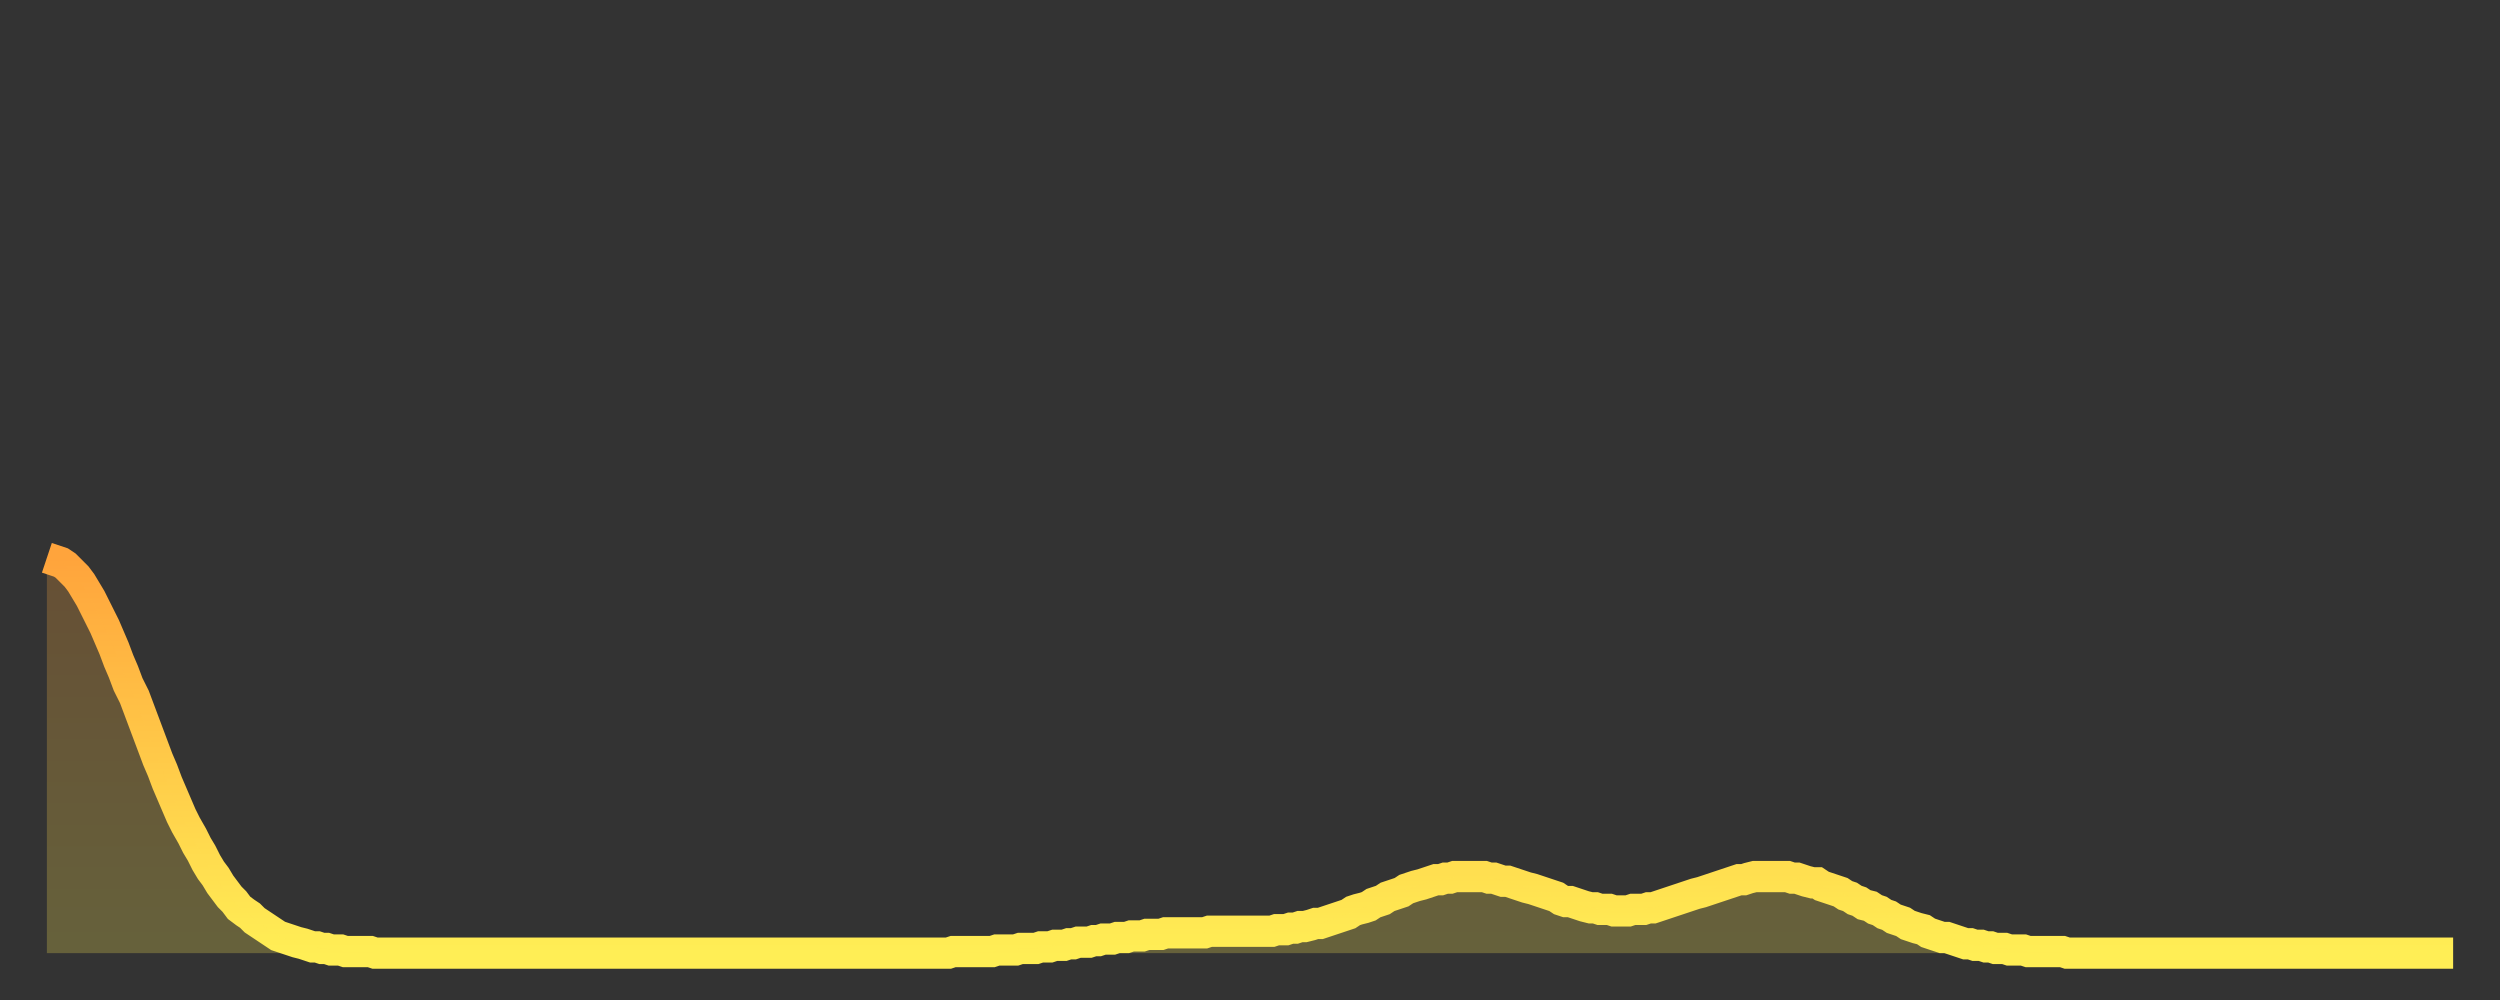 <?xml version="1.0" encoding="utf-8" ?>
<svg baseProfile="full" height="64" version="1.1" width="160" xmlns="http://www.w3.org/2000/svg" xmlns:ev="http://www.w3.org/2001/xml-events" xmlns:xlink="http://www.w3.org/1999/xlink"><rect width="100%" height="100%" fill="#333333" stroke="none"/><defs><linearGradient id="id19704" x1="0" x2="0" y1="0" y2="1"><stop offset="0%" stop-color="#ffa43c" /><stop offset="50%" stop-color="#ffc948" /><stop offset="100%" stop-color="#ffee55" /></linearGradient></defs><g transform="translate(3,3)"><g><path d="M 0.0 32.7 0.3 32.8 0.6 32.9 0.9 33.0 1.2 33.2 1.5 33.5 1.9 33.9 2.2 34.3 2.5 34.8 2.8 35.3 3.1 35.9 3.4 36.5 3.7 37.1 4.0 37.8 4.3 38.5 4.6 39.3 4.9 40.0 5.2 40.8 5.6 41.6 5.9 42.4 6.2 43.2 6.5 44.0 6.8 44.8 7.1 45.6 7.4 46.3 7.7 47.1 8.0 47.8 8.3 48.5 8.6 49.2 8.9 49.8 9.3 50.5 9.6 51.1 9.9 51.6 10.2 52.2 10.5 52.7 10.8 53.1 11.1 53.6 11.4 54.0 11.7 54.4 12.0 54.7 12.3 55.1 12.7 55.4 13.0 55.6 13.3 55.9 13.6 56.1 13.9 56.3 14.2 56.5 14.5 56.7 14.8 56.9 15.1 57.0 15.4 57.1 15.7 57.2 16.0 57.3 16.4 57.4 16.7 57.5 17.0 57.6 17.3 57.6 17.6 57.7 17.9 57.7 18.2 57.8 18.5 57.8 18.8 57.8 19.1 57.9 19.4 57.9 19.8 57.9 20.1 57.9 20.4 57.9 20.7 57.9 21.0 58.0 21.3 58.0 21.6 58.0 21.9 58.0 22.2 58.0 22.5 58.0 22.8 58.0 23.1 58.0 23.5 58.0 23.8 58.0 24.1 58.0 24.4 58.0 24.7 58.0 25.0 58.0 25.3 58.0 25.6 58.0 25.9 58.0 26.2 58.0 26.5 58.0 26.8 58.0 27.2 58.0 27.5 58.0 27.8 58.0 28.1 58.0 28.4 58.0 28.7 58.0 29.0 58.0 29.3 58.0 29.6 58.0 29.9 58.0 30.2 58.0 30.6 58.0 30.9 58.0 31.2 58.0 31.5 58.0 31.8 58.0 32.1 58.0 32.4 58.0 32.7 58.0 33.0 58.0 33.3 58.0 33.6 58.0 33.9 58.0 34.3 58.0 34.6 58.0 34.9 58.0 35.2 58.0 35.5 58.0 35.8 58.0 36.1 58.0 36.4 58.0 36.7 58.0 37.0 58.0 37.3 58.0 37.7 58.0 38.0 58.0 38.3 58.0 38.6 58.0 38.9 58.0 39.2 58.0 39.5 58.0 39.8 58.0 40.1 58.0 40.4 58.0 40.7 58.0 41.0 58.0 41.4 58.0 41.7 58.0 42.0 58.0 42.3 58.0 42.6 58.0 42.9 58.0 43.2 58.0 43.5 58.0 43.8 58.0 44.1 58.0 44.4 58.0 44.7 58.0 45.1 58.0 45.4 58.0 45.7 58.0 46.0 58.0 46.3 58.0 46.6 58.0 46.9 58.0 47.2 58.0 47.5 58.0 47.8 58.0 48.1 58.0 48.5 58.0 48.8 58.0 49.1 58.0 49.4 58.0 49.7 58.0 50.0 58.0 50.3 58.0 50.6 58.0 50.9 58.0 51.2 58.0 51.5 58.0 51.8 58.0 52.2 58.0 52.5 58.0 52.8 58.0 53.1 58.0 53.4 58.0 53.7 58.0 54.0 58.0 54.3 58.0 54.6 58.0 54.9 58.0 55.2 58.0 55.6 58.0 55.9 58.0 56.2 58.0 56.5 58.0 56.8 58.0 57.1 58.0 57.4 58.0 57.7 58.0 58.0 57.9 58.3 57.9 58.6 57.9 58.9 57.9 59.3 57.9 59.6 57.9 59.9 57.9 60.2 57.9 60.5 57.9 60.8 57.8 61.1 57.8 61.4 57.8 61.7 57.8 62.0 57.8 62.3 57.7 62.6 57.7 63.0 57.7 63.3 57.7 63.6 57.6 63.9 57.6 64.2 57.6 64.5 57.5 64.8 57.5 65.1 57.5 65.4 57.4 65.7 57.4 66.0 57.3 66.4 57.3 66.7 57.3 67.0 57.2 67.3 57.2 67.6 57.1 67.9 57.1 68.2 57.1 68.5 57.0 68.8 57.0 69.1 57.0 69.4 56.9 69.7 56.9 70.1 56.9 70.4 56.8 70.7 56.8 71.0 56.8 71.3 56.8 71.6 56.7 71.9 56.7 72.2 56.7 72.5 56.7 72.8 56.7 73.1 56.7 73.5 56.7 73.8 56.7 74.1 56.7 74.4 56.6 74.7 56.6 75.0 56.6 75.3 56.6 75.6 56.6 75.9 56.6 76.2 56.6 76.5 56.6 76.8 56.6 77.2 56.6 77.5 56.6 77.8 56.6 78.1 56.6 78.4 56.6 78.7 56.5 79.0 56.5 79.3 56.5 79.6 56.4 79.9 56.4 80.2 56.3 80.5 56.3 80.9 56.2 81.2 56.1 81.5 56.1 81.8 56.0 82.1 55.9 82.4 55.8 82.7 55.7 83.0 55.6 83.3 55.5 83.6 55.3 83.9 55.2 84.3 55.1 84.6 55.0 84.9 54.8 85.2 54.7 85.5 54.6 85.8 54.4 86.1 54.3 86.4 54.2 86.7 54.1 87.0 53.9 87.3 53.8 87.6 53.7 88.0 53.6 88.3 53.5 88.6 53.4 88.9 53.3 89.2 53.3 89.5 53.2 89.8 53.2 90.1 53.1 90.4 53.1 90.7 53.1 91.0 53.1 91.4 53.1 91.7 53.1 92.0 53.1 92.3 53.2 92.6 53.2 92.9 53.3 93.2 53.4 93.5 53.4 93.8 53.5 94.1 53.6 94.4 53.7 94.7 53.8 95.1 53.9 95.4 54.0 95.7 54.1 96.0 54.2 96.3 54.3 96.6 54.4 96.9 54.6 97.2 54.7 97.5 54.7 97.8 54.8 98.1 54.9 98.4 55.0 98.8 55.1 99.1 55.1 99.4 55.2 99.7 55.2 100.0 55.2 100.3 55.3 100.6 55.3 100.9 55.3 101.2 55.3 101.5 55.2 101.8 55.2 102.2 55.2 102.5 55.1 102.8 55.1 103.1 55.0 103.4 54.9 103.7 54.8 104.0 54.7 104.3 54.6 104.6 54.5 104.9 54.4 105.2 54.3 105.5 54.2 105.9 54.1 106.2 54.0 106.5 53.9 106.8 53.8 107.1 53.7 107.4 53.6 107.7 53.5 108.0 53.4 108.3 53.3 108.6 53.3 108.9 53.2 109.3 53.1 109.6 53.1 109.9 53.1 110.2 53.1 110.5 53.1 110.8 53.1 111.1 53.1 111.4 53.1 111.7 53.2 112.0 53.2 112.3 53.3 112.6 53.4 113.0 53.5 113.3 53.5 113.6 53.7 113.9 53.8 114.2 53.9 114.5 54.0 114.8 54.1 115.1 54.3 115.4 54.4 115.7 54.6 116.0 54.7 116.3 54.9 116.7 55.0 117.0 55.2 117.3 55.3 117.6 55.5 117.9 55.6 118.2 55.8 118.5 55.9 118.8 56.0 119.1 56.2 119.4 56.3 119.7 56.4 120.1 56.5 120.4 56.7 120.7 56.8 121.0 56.9 121.3 57.0 121.6 57.0 121.9 57.1 122.2 57.2 122.5 57.3 122.8 57.4 123.1 57.4 123.4 57.5 123.8 57.5 124.1 57.6 124.4 57.6 124.7 57.7 125.0 57.7 125.3 57.7 125.6 57.8 125.9 57.8 126.2 57.8 126.5 57.8 126.8 57.9 127.2 57.9 127.5 57.9 127.8 57.9 128.1 57.9 128.4 57.9 128.7 57.9 129.0 57.9 129.3 58.0 129.6 58.0 129.9 58.0 130.2 58.0 130.5 58.0 130.9 58.0 131.2 58.0 131.5 58.0 131.8 58.0 132.1 58.0 132.4 58.0 132.7 58.0 133.0 58.0 133.3 58.0 133.6 58.0 133.9 58.0 134.2 58.0 134.6 58.0 134.9 58.0 135.2 58.0 135.5 58.0 135.8 58.0 136.1 58.0 136.4 58.0 136.7 58.0 137.0 58.0 137.3 58.0 137.6 58.0 138.0 58.0 138.3 58.0 138.6 58.0 138.9 58.0 139.2 58.0 139.5 58.0 139.8 58.0 140.1 58.0 140.4 58.0 140.7 58.0 141.0 58.0 141.3 58.0 141.7 58.0 142.0 58.0 142.3 58.0 142.6 58.0 142.9 58.0 143.2 58.0 143.5 58.0 143.8 58.0 144.1 58.0 144.4 58.0 144.7 58.0 145.1 58.0 145.4 58.0 145.7 58.0 146.0 58.0 146.3 58.0 146.6 58.0 146.9 58.0 147.2 58.0 147.5 58.0 147.8 58.0 148.1 58.0 148.4 58.0 148.8 58.0 149.1 58.0 149.4 58.0 149.7 58.0 150.0 58.0 150.3 58.0 150.6 58.0 150.9 58.0 151.2 58.0 151.5 58.0 151.8 58.0 152.1 58.0 152.5 58.0 152.8 58.0 153.1 58.0 153.4 58.0 153.7 58.0 154.0 58.0" fill="none" id="graph-curve" opacity="1" stroke="url(#id19704)" stroke-width="2" /><path d="M 0 58 L 0.0 32.7 0.3 32.8 0.6 32.9 0.9 33.0 1.2 33.2 1.5 33.5 1.9 33.9 2.2 34.3 2.5 34.8 2.8 35.3 3.1 35.9 3.4 36.5 3.7 37.1 4.0 37.8 4.3 38.5 4.6 39.3 4.9 40.0 5.2 40.8 5.6 41.6 5.9 42.4 6.2 43.2 6.5 44.0 6.8 44.8 7.1 45.6 7.4 46.3 7.7 47.1 8.0 47.8 8.3 48.5 8.6 49.2 8.9 49.8 9.3 50.5 9.6 51.1 9.9 51.6 10.2 52.2 10.5 52.7 10.8 53.1 11.1 53.6 11.4 54.0 11.7 54.4 12.0 54.7 12.3 55.1 12.7 55.4 13.0 55.6 13.3 55.9 13.6 56.1 13.9 56.3 14.2 56.5 14.5 56.7 14.8 56.9 15.1 57.0 15.4 57.1 15.7 57.2 16.0 57.3 16.4 57.4 16.7 57.5 17.0 57.6 17.3 57.6 17.6 57.7 17.9 57.7 18.2 57.8 18.5 57.8 18.8 57.8 19.1 57.9 19.4 57.9 19.8 57.9 20.1 57.9 20.4 57.9 20.7 57.9 21.0 58.0 21.3 58.0 21.6 58.0 21.9 58.0 22.2 58.0 22.5 58.0 22.8 58.0 23.1 58.0 23.5 58.0 23.8 58.0 24.1 58.0 24.4 58.0 24.7 58.0 25.0 58.0 25.3 58.0 25.6 58.0 25.9 58.0 26.2 58.0 26.5 58.0 26.8 58.0 27.2 58.0 27.5 58.0 27.8 58.0 28.1 58.0 28.4 58.0 28.7 58.0 29.0 58.0 29.3 58.0 29.6 58.0 29.9 58.0 30.2 58.0 30.6 58.0 30.9 58.0 31.2 58.0 31.5 58.0 31.8 58.0 32.1 58.0 32.4 58.0 32.7 58.0 33.0 58.0 33.3 58.0 33.6 58.0 33.9 58.0 34.3 58.0 34.6 58.0 34.9 58.0 35.2 58.0 35.5 58.0 35.8 58.0 36.1 58.0 36.4 58.0 36.7 58.0 37.0 58.0 37.3 58.0 37.7 58.0 38.0 58.0 38.3 58.0 38.6 58.0 38.9 58.0 39.2 58.0 39.5 58.0 39.8 58.0 40.1 58.0 40.4 58.0 40.7 58.0 41.0 58.0 41.4 58.0 41.7 58.0 42.0 58.0 42.3 58.0 42.6 58.0 42.9 58.0 43.2 58.0 43.5 58.0 43.8 58.0 44.1 58.0 44.4 58.0 44.7 58.0 45.1 58.0 45.4 58.0 45.7 58.0 46.0 58.0 46.3 58.0 46.6 58.0 46.9 58.0 47.2 58.0 47.5 58.0 47.8 58.0 48.1 58.0 48.5 58.0 48.8 58.0 49.1 58.0 49.4 58.0 49.7 58.0 50.0 58.0 50.3 58.0 50.6 58.0 50.9 58.0 51.2 58.0 51.5 58.0 51.8 58.0 52.2 58.0 52.5 58.0 52.8 58.0 53.1 58.0 53.4 58.0 53.7 58.0 54.0 58.0 54.3 58.0 54.6 58.0 54.9 58.0 55.2 58.0 55.6 58.0 55.9 58.0 56.2 58.0 56.5 58.0 56.8 58.0 57.1 58.0 57.4 58.0 57.7 58.0 58.0 57.9 58.3 57.9 58.6 57.9 58.9 57.9 59.3 57.9 59.6 57.9 59.9 57.9 60.2 57.9 60.5 57.9 60.8 57.8 61.1 57.8 61.4 57.8 61.7 57.8 62.0 57.8 62.3 57.7 62.6 57.7 63.0 57.7 63.3 57.7 63.6 57.6 63.9 57.6 64.2 57.6 64.5 57.5 64.8 57.5 65.1 57.5 65.4 57.4 65.7 57.4 66.0 57.3 66.4 57.3 66.7 57.3 67.0 57.2 67.3 57.2 67.6 57.1 67.9 57.1 68.2 57.1 68.5 57.0 68.8 57.0 69.1 57.0 69.4 56.9 69.7 56.9 70.1 56.9 70.4 56.8 70.7 56.8 71.0 56.8 71.3 56.8 71.6 56.7 71.9 56.7 72.2 56.7 72.5 56.7 72.8 56.7 73.1 56.7 73.5 56.7 73.8 56.7 74.1 56.7 74.4 56.6 74.7 56.6 75.0 56.6 75.3 56.6 75.6 56.6 75.9 56.6 76.2 56.6 76.5 56.6 76.8 56.6 77.2 56.6 77.5 56.6 77.8 56.6 78.1 56.6 78.4 56.6 78.7 56.5 79.0 56.5 79.3 56.5 79.6 56.4 79.9 56.4 80.2 56.3 80.5 56.3 80.9 56.2 81.2 56.1 81.5 56.1 81.8 56.0 82.1 55.9 82.4 55.8 82.7 55.7 83.0 55.6 83.3 55.5 83.6 55.3 83.9 55.2 84.3 55.1 84.6 55.0 84.9 54.8 85.2 54.7 85.5 54.6 85.8 54.4 86.1 54.3 86.4 54.2 86.7 54.1 87.0 53.9 87.3 53.8 87.6 53.7 88.0 53.6 88.3 53.5 88.6 53.4 88.9 53.3 89.2 53.3 89.5 53.2 89.8 53.2 90.1 53.1 90.4 53.1 90.7 53.1 91.0 53.1 91.4 53.1 91.7 53.1 92.0 53.1 92.3 53.2 92.6 53.2 92.9 53.3 93.2 53.4 93.5 53.4 93.8 53.5 94.1 53.6 94.4 53.7 94.7 53.8 95.1 53.9 95.4 54.0 95.7 54.1 96.0 54.2 96.3 54.3 96.6 54.4 96.9 54.6 97.2 54.7 97.5 54.7 97.8 54.8 98.1 54.9 98.4 55.0 98.8 55.1 99.1 55.1 99.4 55.2 99.7 55.2 100.0 55.2 100.3 55.3 100.6 55.3 100.9 55.3 101.2 55.3 101.5 55.2 101.8 55.2 102.2 55.2 102.5 55.1 102.8 55.1 103.1 55.0 103.4 54.9 103.7 54.8 104.0 54.7 104.3 54.6 104.6 54.5 104.9 54.4 105.2 54.3 105.5 54.2 105.9 54.1 106.2 54.0 106.5 53.9 106.8 53.8 107.1 53.7 107.4 53.6 107.7 53.5 108.0 53.4 108.3 53.3 108.6 53.3 108.9 53.2 109.3 53.1 109.6 53.1 109.9 53.1 110.2 53.1 110.5 53.1 110.8 53.1 111.1 53.1 111.4 53.1 111.7 53.2 112.0 53.2 112.3 53.3 112.6 53.4 113.0 53.5 113.3 53.5 113.6 53.7 113.9 53.8 114.2 53.9 114.5 54.0 114.8 54.1 115.1 54.3 115.4 54.4 115.7 54.6 116.0 54.7 116.3 54.9 116.7 55.0 117.0 55.2 117.3 55.3 117.6 55.5 117.9 55.6 118.2 55.8 118.5 55.9 118.8 56.0 119.1 56.2 119.4 56.3 119.7 56.4 120.1 56.5 120.4 56.7 120.7 56.8 121.0 56.9 121.3 57.0 121.6 57.0 121.9 57.1 122.2 57.2 122.5 57.3 122.8 57.4 123.1 57.4 123.4 57.5 123.8 57.5 124.1 57.6 124.4 57.6 124.7 57.7 125.0 57.7 125.3 57.7 125.6 57.8 125.9 57.8 126.2 57.8 126.5 57.8 126.8 57.9 127.2 57.9 127.5 57.9 127.8 57.9 128.1 57.9 128.4 57.9 128.7 57.9 129.0 57.9 129.3 58.0 129.6 58.0 129.9 58.0 130.2 58.0 130.5 58.0 130.9 58.0 131.2 58.0 131.5 58.0 131.8 58.0 132.1 58.0 132.4 58.0 132.7 58.0 133.0 58.0 133.3 58.0 133.6 58.0 133.9 58.0 134.2 58.0 134.6 58.0 134.9 58.0 135.2 58.0 135.5 58.0 135.8 58.0 136.1 58.0 136.4 58.0 136.7 58.0 137.0 58.0 137.3 58.0 137.6 58.0 138.0 58.0 138.3 58.0 138.6 58.0 138.9 58.0 139.2 58.0 139.5 58.0 139.8 58.0 140.1 58.0 140.4 58.0 140.7 58.0 141.0 58.0 141.3 58.0 141.7 58.0 142.0 58.0 142.3 58.0 142.6 58.0 142.9 58.0 143.2 58.0 143.5 58.0 143.8 58.0 144.1 58.0 144.4 58.0 144.7 58.0 145.1 58.0 145.4 58.0 145.7 58.0 146.0 58.0 146.3 58.0 146.6 58.0 146.9 58.0 147.2 58.0 147.5 58.0 147.8 58.0 148.1 58.0 148.4 58.0 148.8 58.0 149.1 58.0 149.4 58.0 149.7 58.0 150.0 58.0 150.3 58.0 150.6 58.0 150.9 58.0 151.2 58.0 151.5 58.0 151.8 58.0 152.1 58.0 152.5 58.0 152.8 58.0 153.1 58.0 153.4 58.0 153.7 58.0 154.0 58.0 154 58" fill="url(#id19704)" fill-opacity=".25" id="graph-shadow" /></g></g></svg>